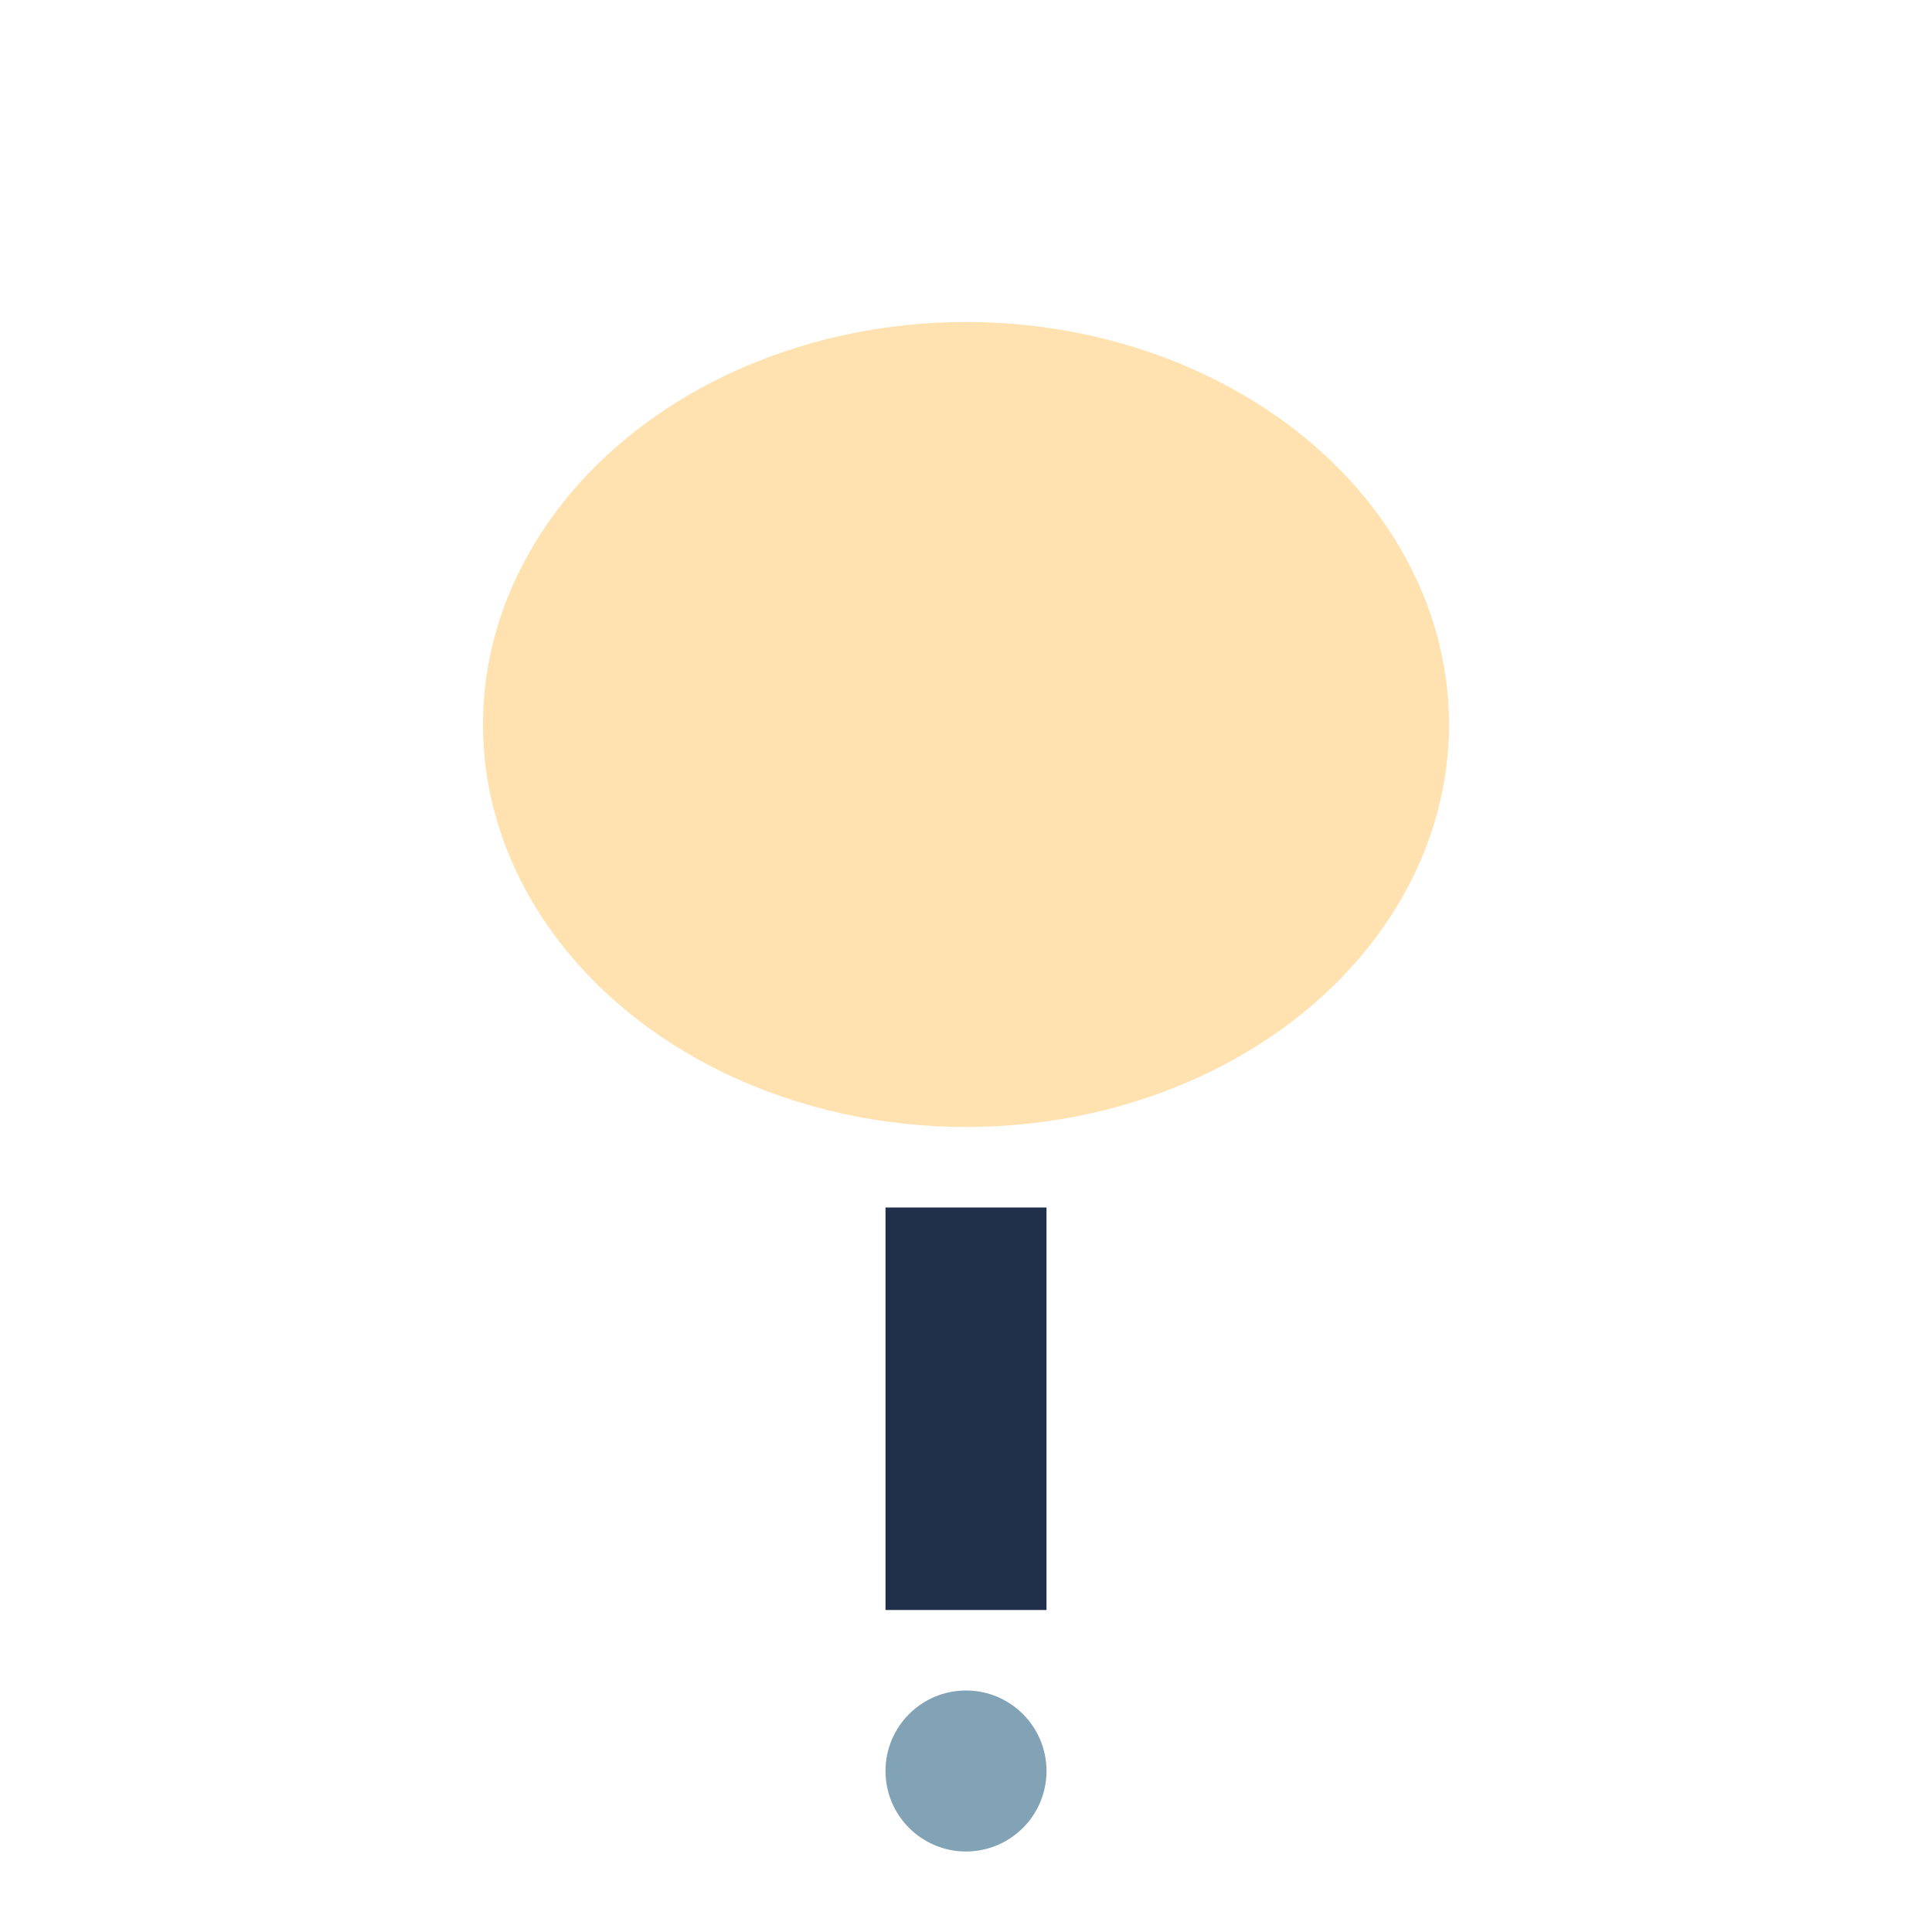 <?xml version="1.0" encoding="UTF-8"?>
<svg xmlns="http://www.w3.org/2000/svg" width="24" height="24" viewBox="0 0 24 24"><ellipse cx="12" cy="9" rx="6" ry="5" fill="#FFE2B0"/><path d="M12 15v5" stroke="#21304A" stroke-width="2"/><circle cx="12" cy="22" r="1" fill="#82A2B5"/></svg>